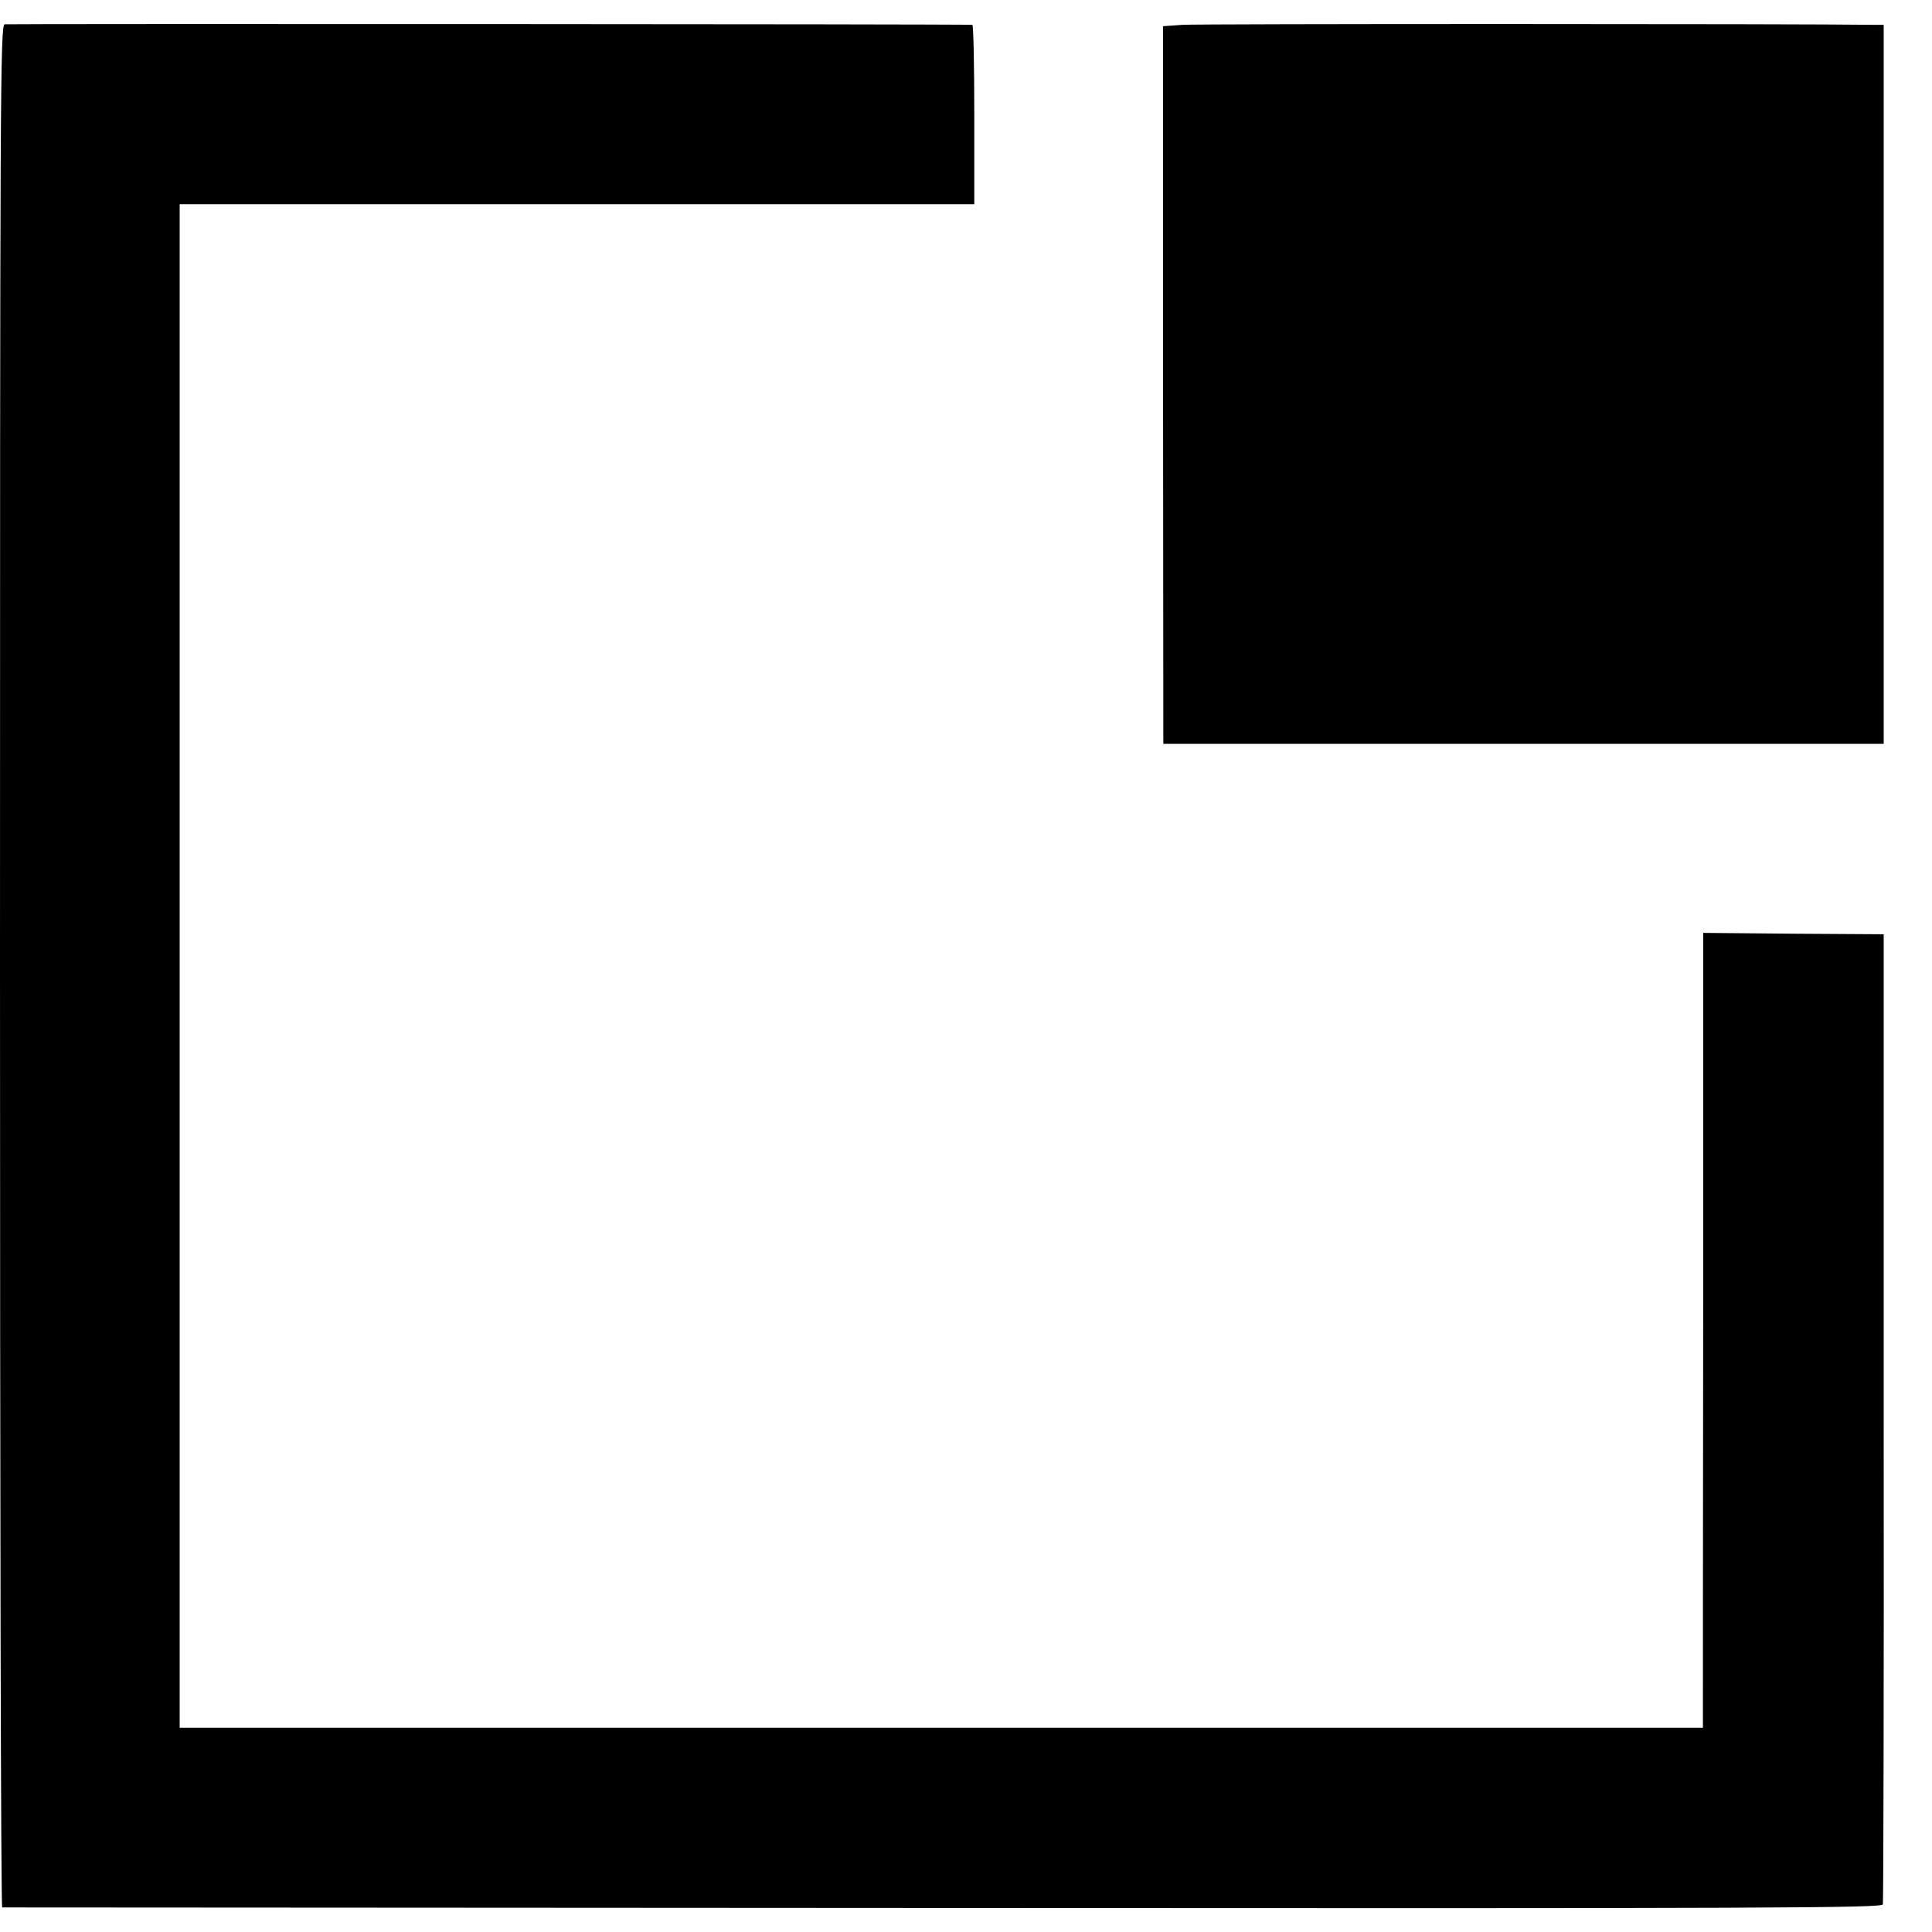 <?xml version="1.0" standalone="no"?>
<!DOCTYPE svg PUBLIC "-//W3C//DTD SVG 20010904//EN"
 "http://www.w3.org/TR/2001/REC-SVG-20010904/DTD/svg10.dtd">
<svg version="1.0" xmlns="http://www.w3.org/2000/svg"
 width="700pt" height="700pt" viewBox="0 0 700 700"
 preserveAspectRatio="xMidYMid meet">
<g transform="translate(0,700) scale(0.1,-0.1)"
fill="#000000" stroke="none">
<path d="M17 6912 c-16 -3 -17 -229 -17 -3413 0 -1875 3 -3409 8 -3410 4 0
1538 -1 3409 -2 3017 -2 3402 0 3405 13 2 8 4 803 3 1765 l0 1750 -327 2 -327
3 0 -1348 c-1 -741 -1 -1389 -1 -1439 l0 -93 -2759 0 -2760 0 0 2760 0 2760
1440 0 1439 0 0 325 c0 179 -3 325 -7 325 -41 3 -3494 4 -3506 2z"/>
<path d="M4284 6910 l-70 -5 0 -1300 1 -1300 1305 0 1305 0 0 1303 0 1302 -30
0 c-266 4 -2460 4 -2511 0z"/>
</g>
</svg>
